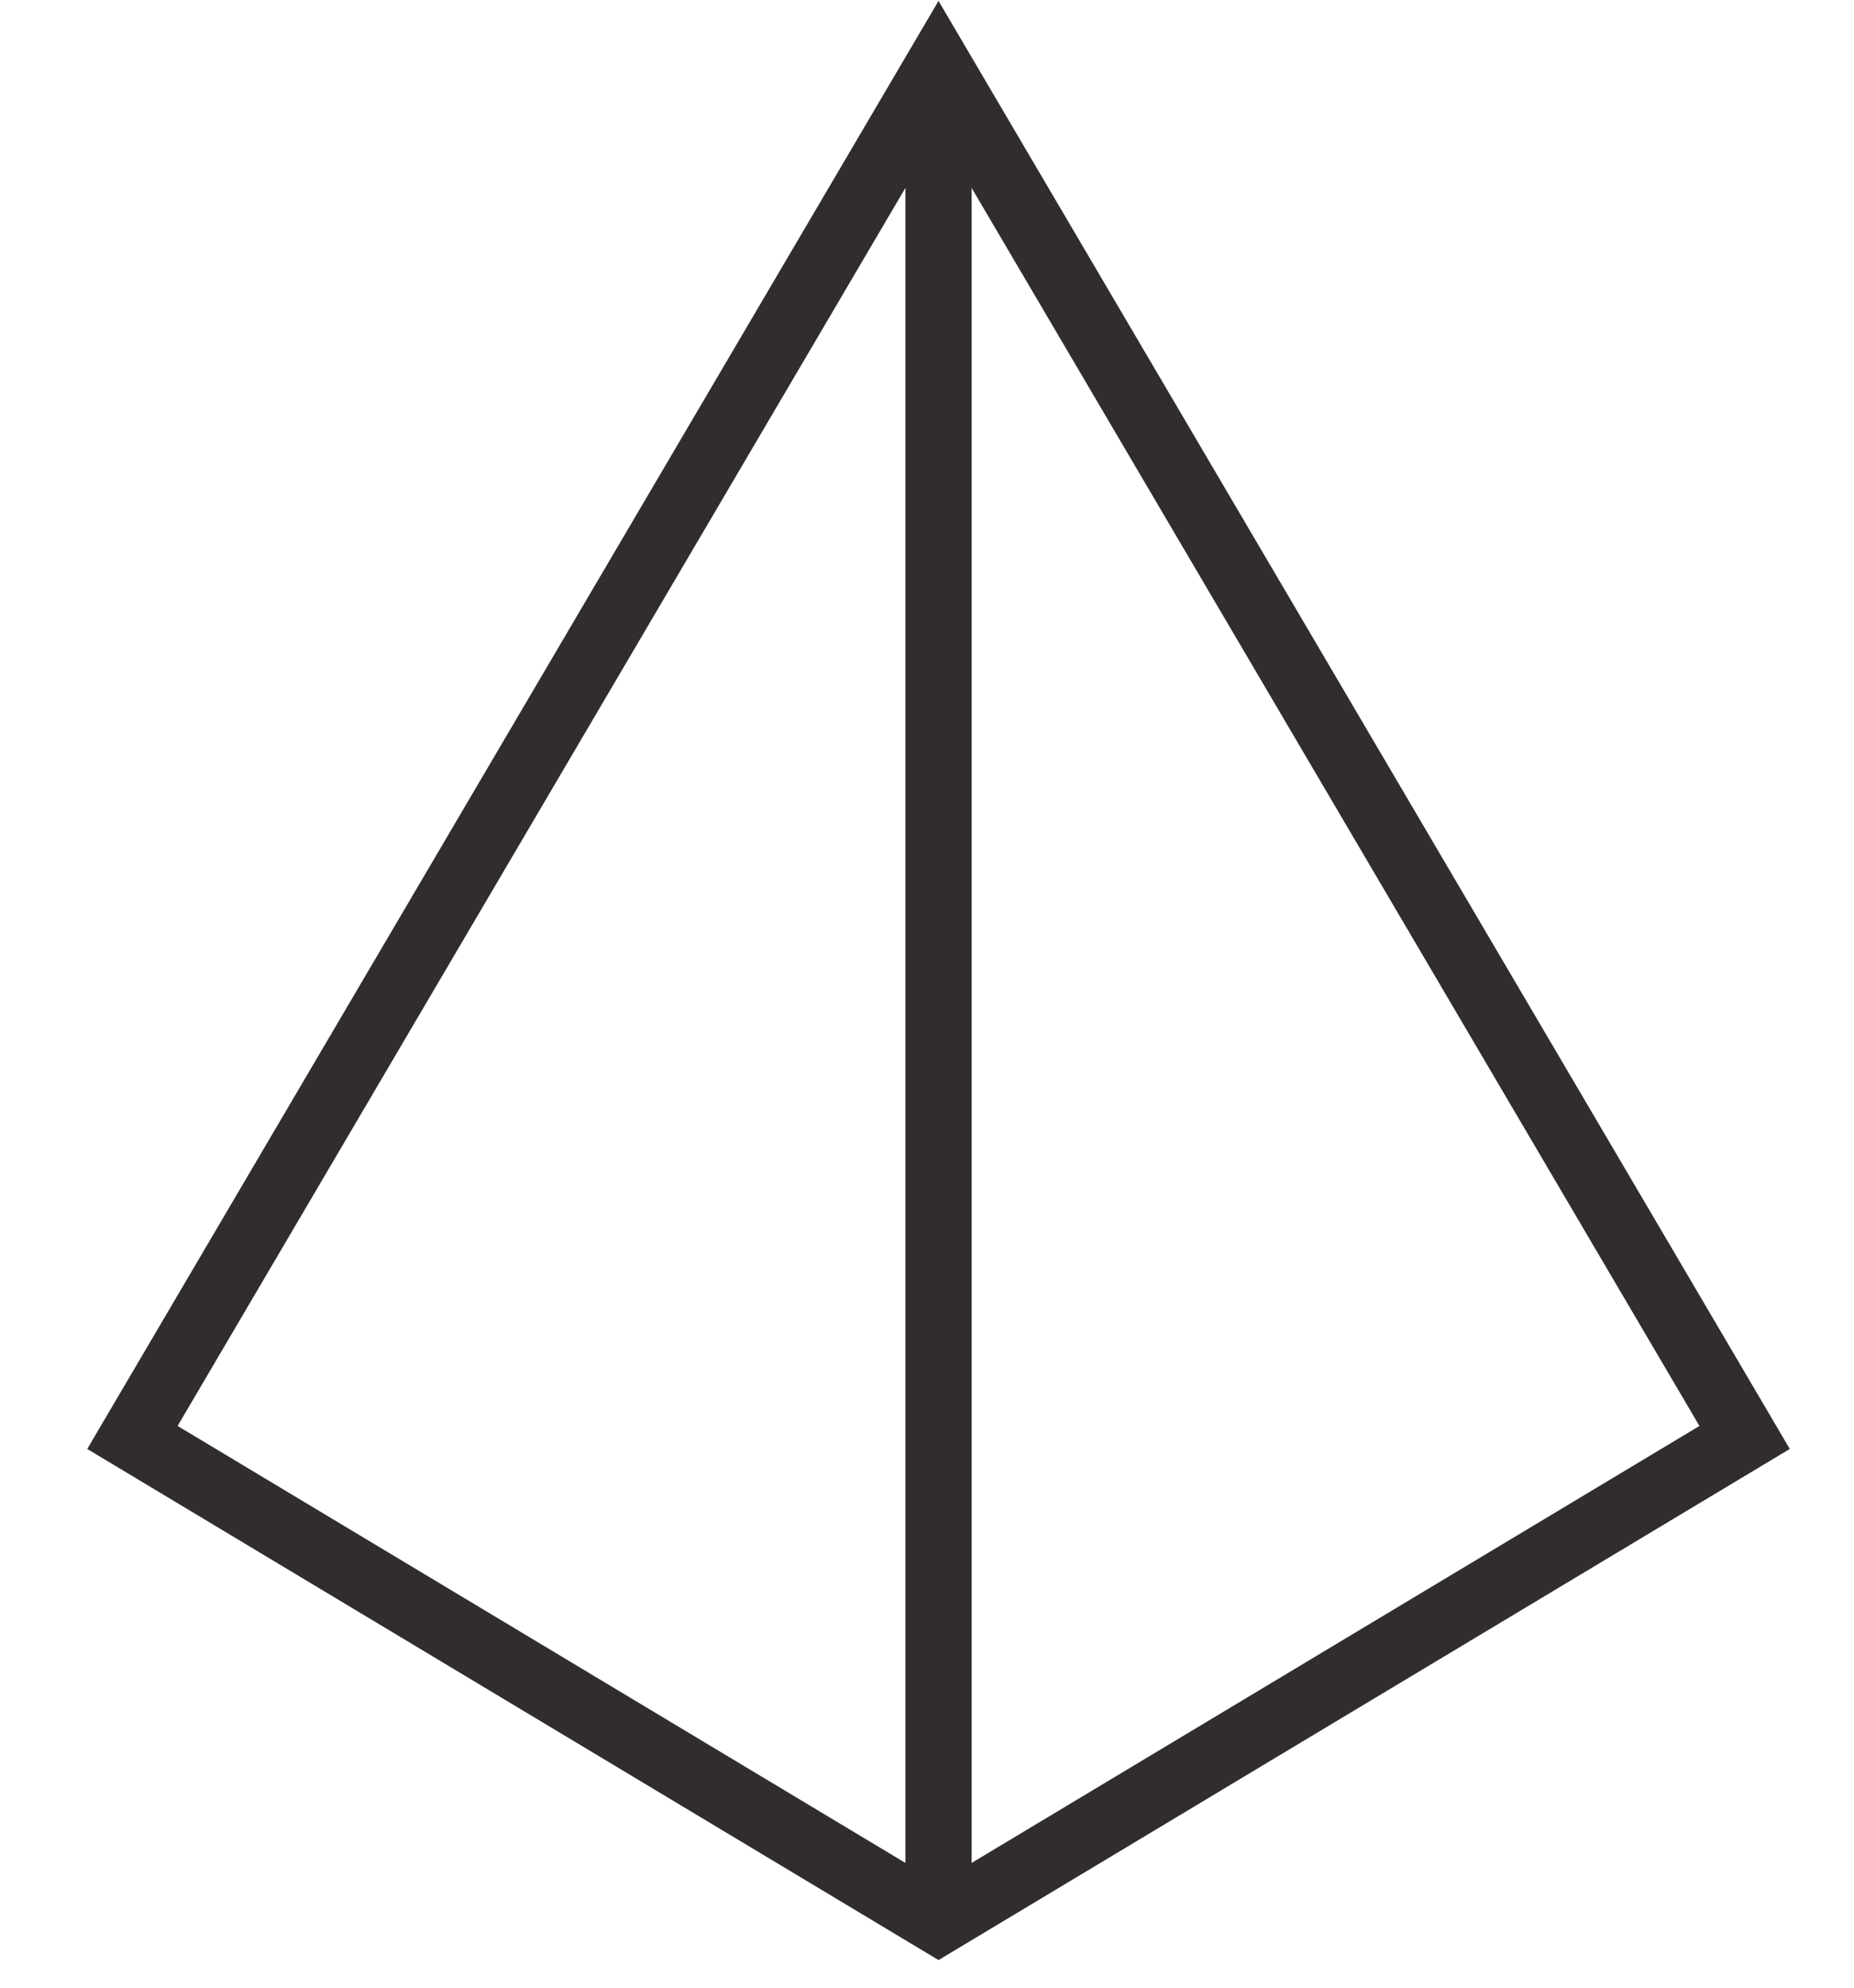<svg width="56" height="60" viewBox="0 0 56 60" fill="none" xmlns="http://www.w3.org/2000/svg">
<path d="M28.348 2L52.696 43.391L28.348 58L4 43.391L28.348 2Z" stroke="#312D2D" stroke-width="2"/>
<path d="M28.348 3.027V57.999" stroke="#312D2D" stroke-width="2"/>
</svg>
